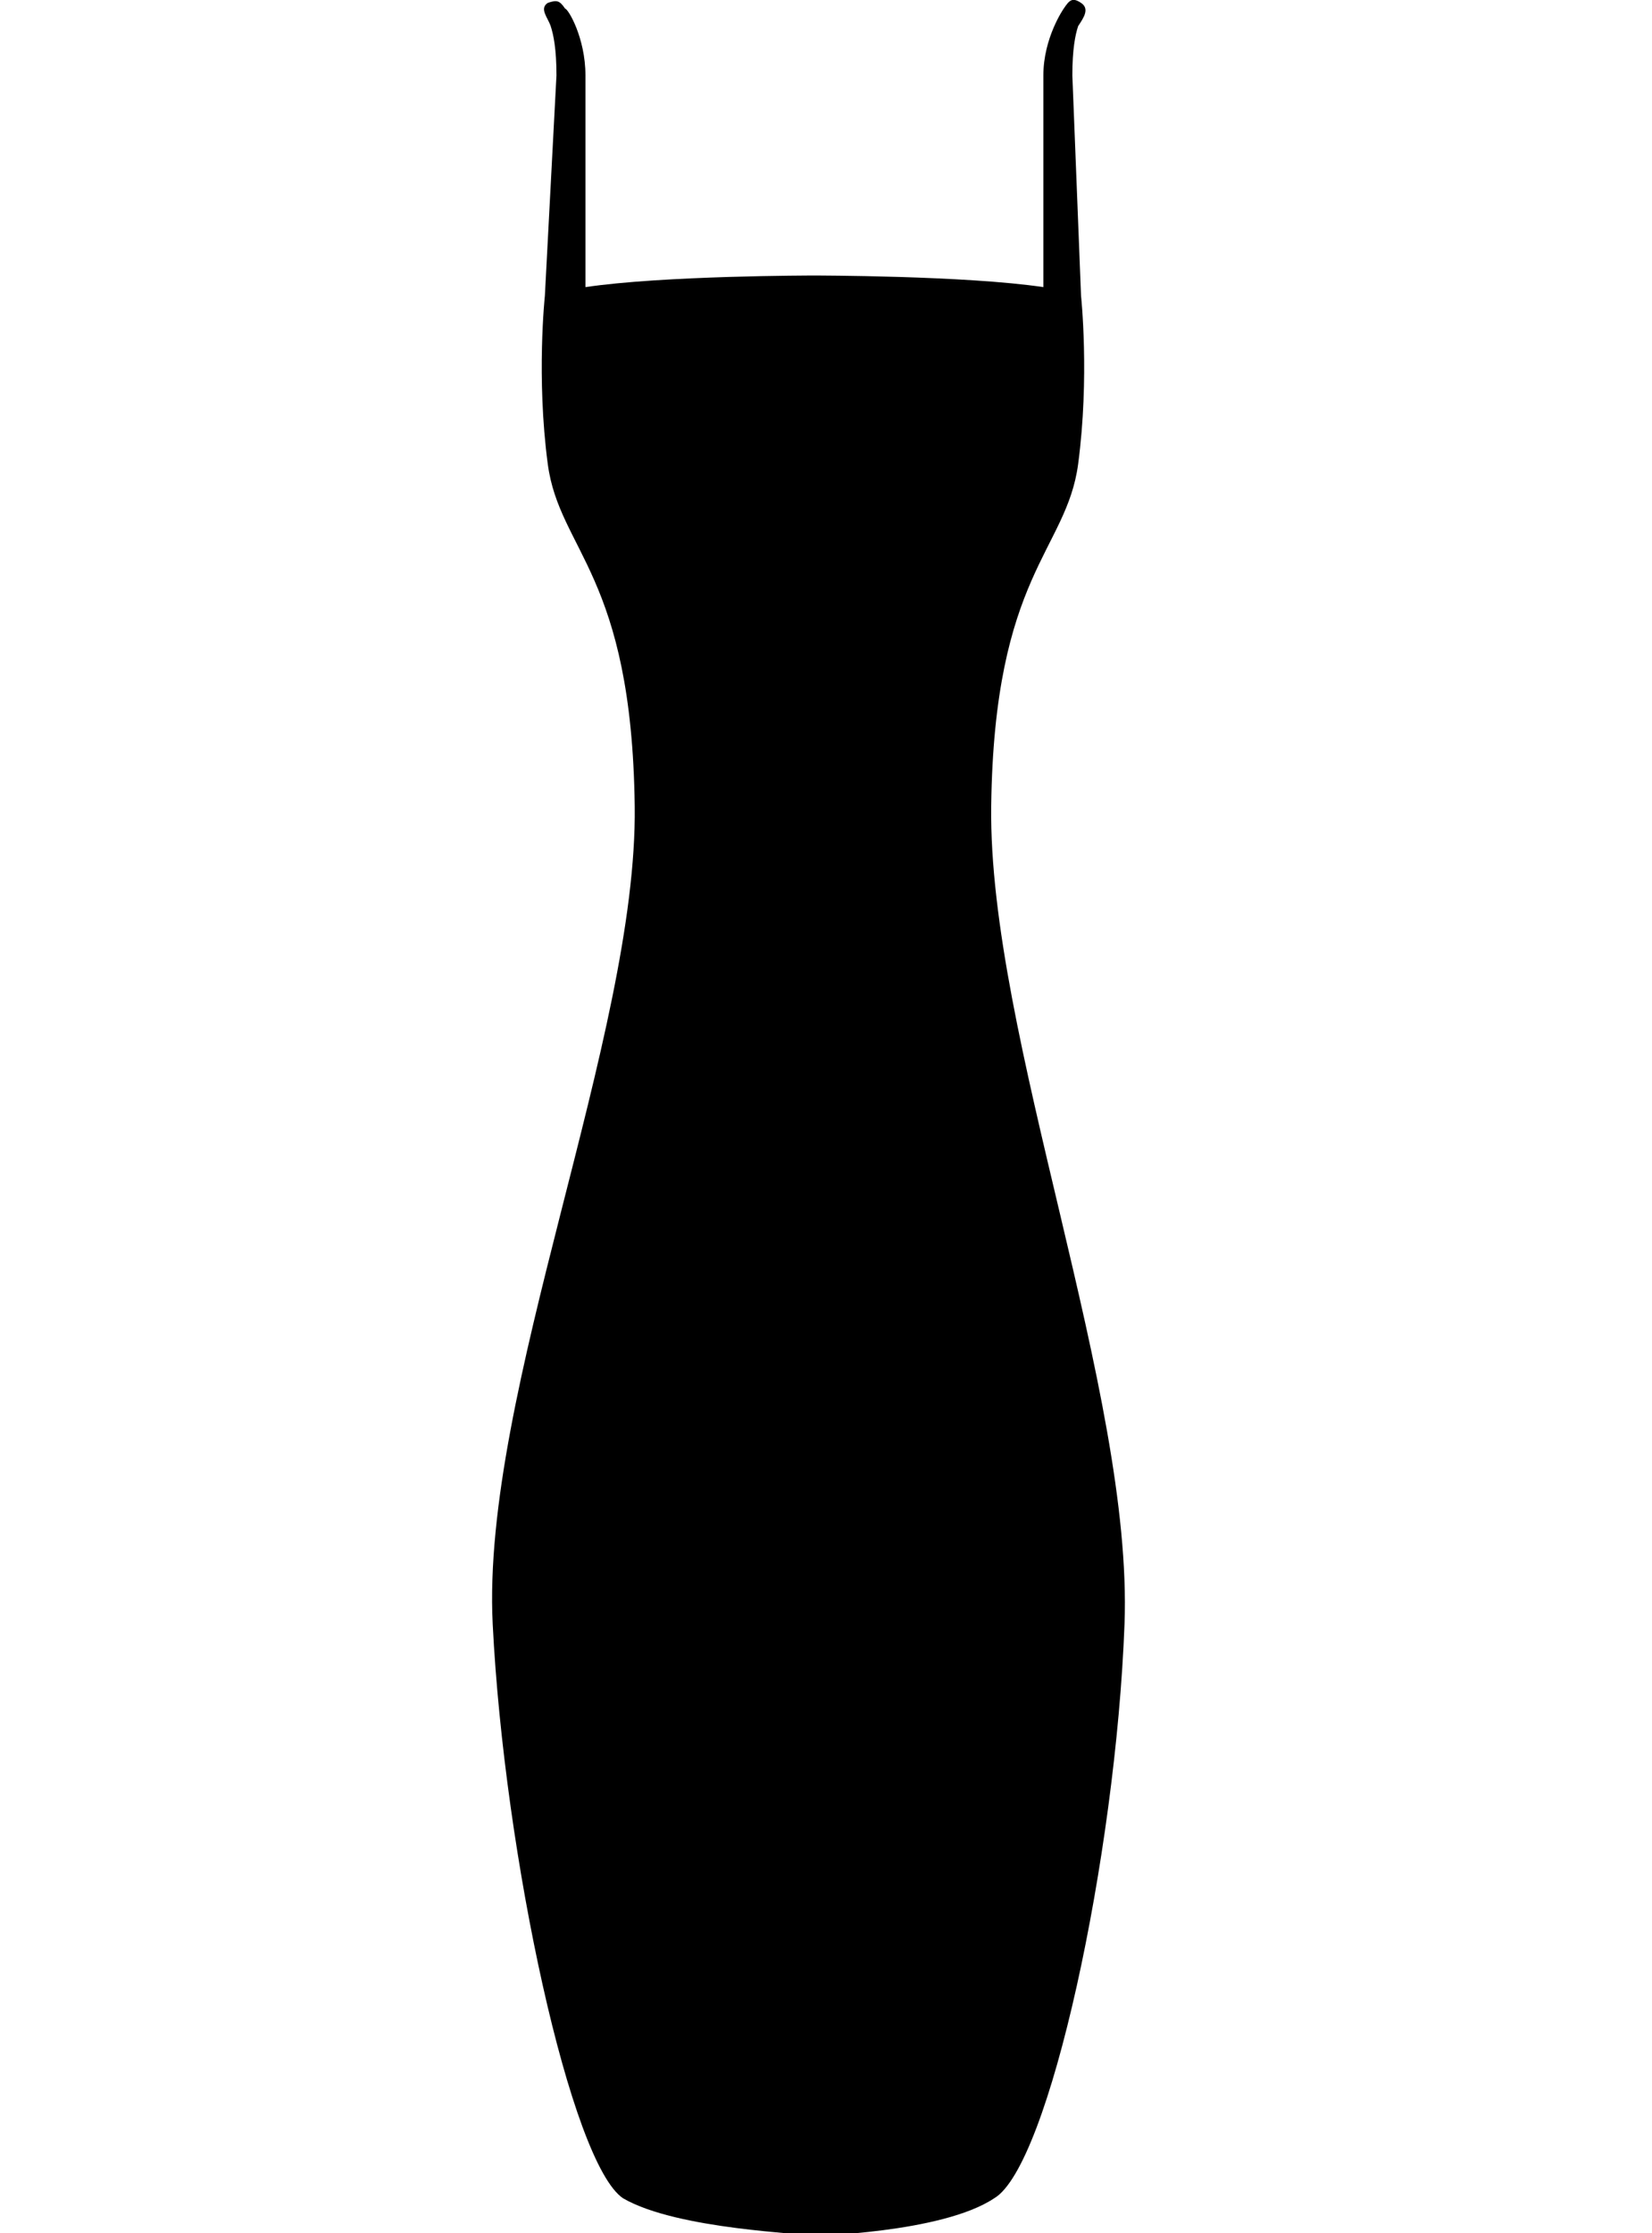 <?xml version="1.0" encoding="utf-8"?>
<!-- Generator: Adobe Illustrator 18.1.1, SVG Export Plug-In . SVG Version: 6.00 Build 0)  -->
<svg version="1.1" id="Layer_1" xmlns="http://www.w3.org/2000/svg" xmlns:xlink="http://www.w3.org/1999/xlink" x="0px" y="0px"
	 viewBox="0 0 57 77" enable-background="new 0 0 57 77" xml:space="preserve">
<g>
	<path d="M34.2,27.8c0.1-8,2.6-8.8,3-11.8s0.1-5.8,0.1-5.8L37,2.6c0-0.9,0.1-1.4,0.2-1.7c0.2-0.3,0.4-0.6,0.1-0.8
		C37-0.1,36.9,0,36.7,0.3c0,0-0.7,1-0.7,2.3v7.3c-2.7-0.4-7.9-0.4-7.9-0.4l0,0c0,0,0,0,0,0s0,0,0,0l0,0c-0.1,0-5.2,0-7.9,0.4V2.6
		c0-1.3-0.6-2.3-0.7-2.3c-0.2-0.3-0.3-0.3-0.6-0.2c-0.3,0.2,0,0.5,0.1,0.8c0.1,0.3,0.2,0.8,0.2,1.7l-0.4,7.6c0,0-0.3,2.8,0.1,5.8
		s2.9,3.8,3,11.8c0.1,7.9-5.3,20.2-4.9,28.2s2.7,18.6,4.5,19.8c1.9,1.1,6.4,1.2,6.4,1.3v0c0,0,0,0,0,0s0,0,0,0v0
		c0.1,0,4.6-0.1,6.4-1.3c1.9-1.1,4.2-11.8,4.5-19.8S34.1,35.7,34.2,27.8z"/>
</g>
</svg>
